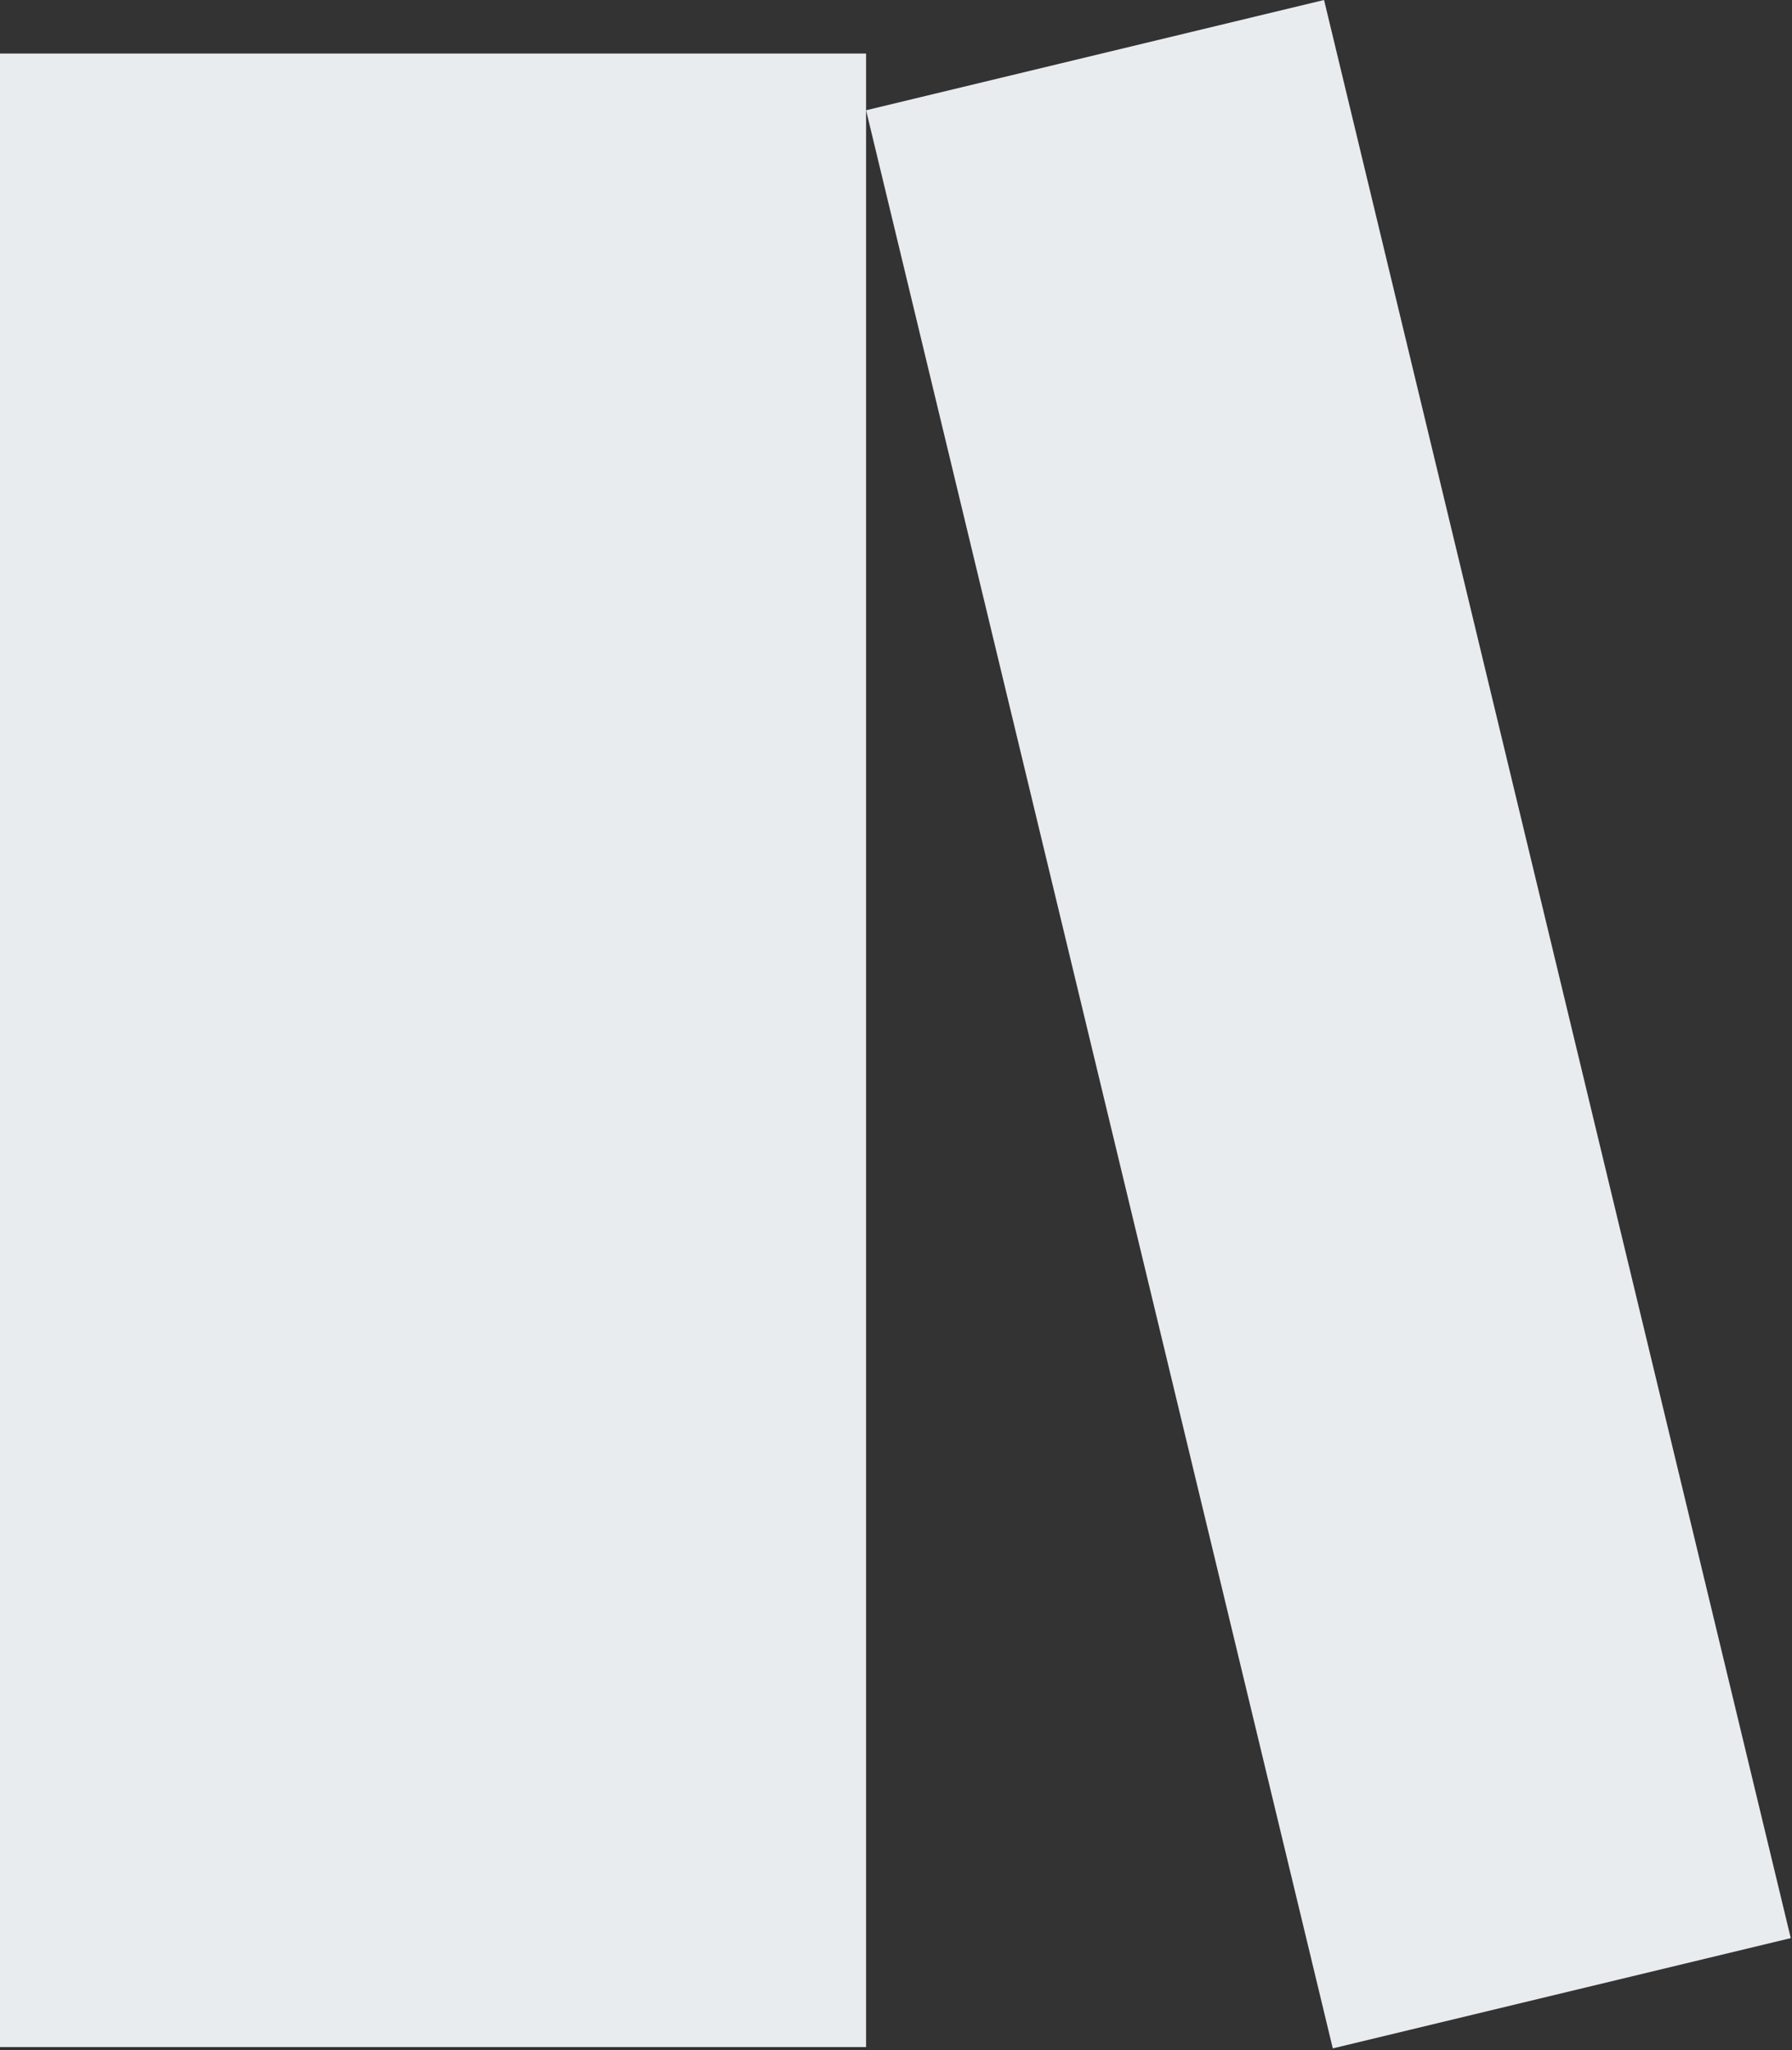 <svg width="569" height="651" viewBox="0 0 569 651" fill="none" xmlns="http://www.w3.org/2000/svg">
<rect x="0" y="0" width="569" height="651" fill="#333333" stroke="none"/>
<rect x="-51" y="17" width="326" height="633" fill="#E9ECEF"/>
<rect x="275" y="35.015" width="149.573" height="633" transform="rotate(-13.539 275 35.015)" fill="#E9ECEF"/>
</svg>
